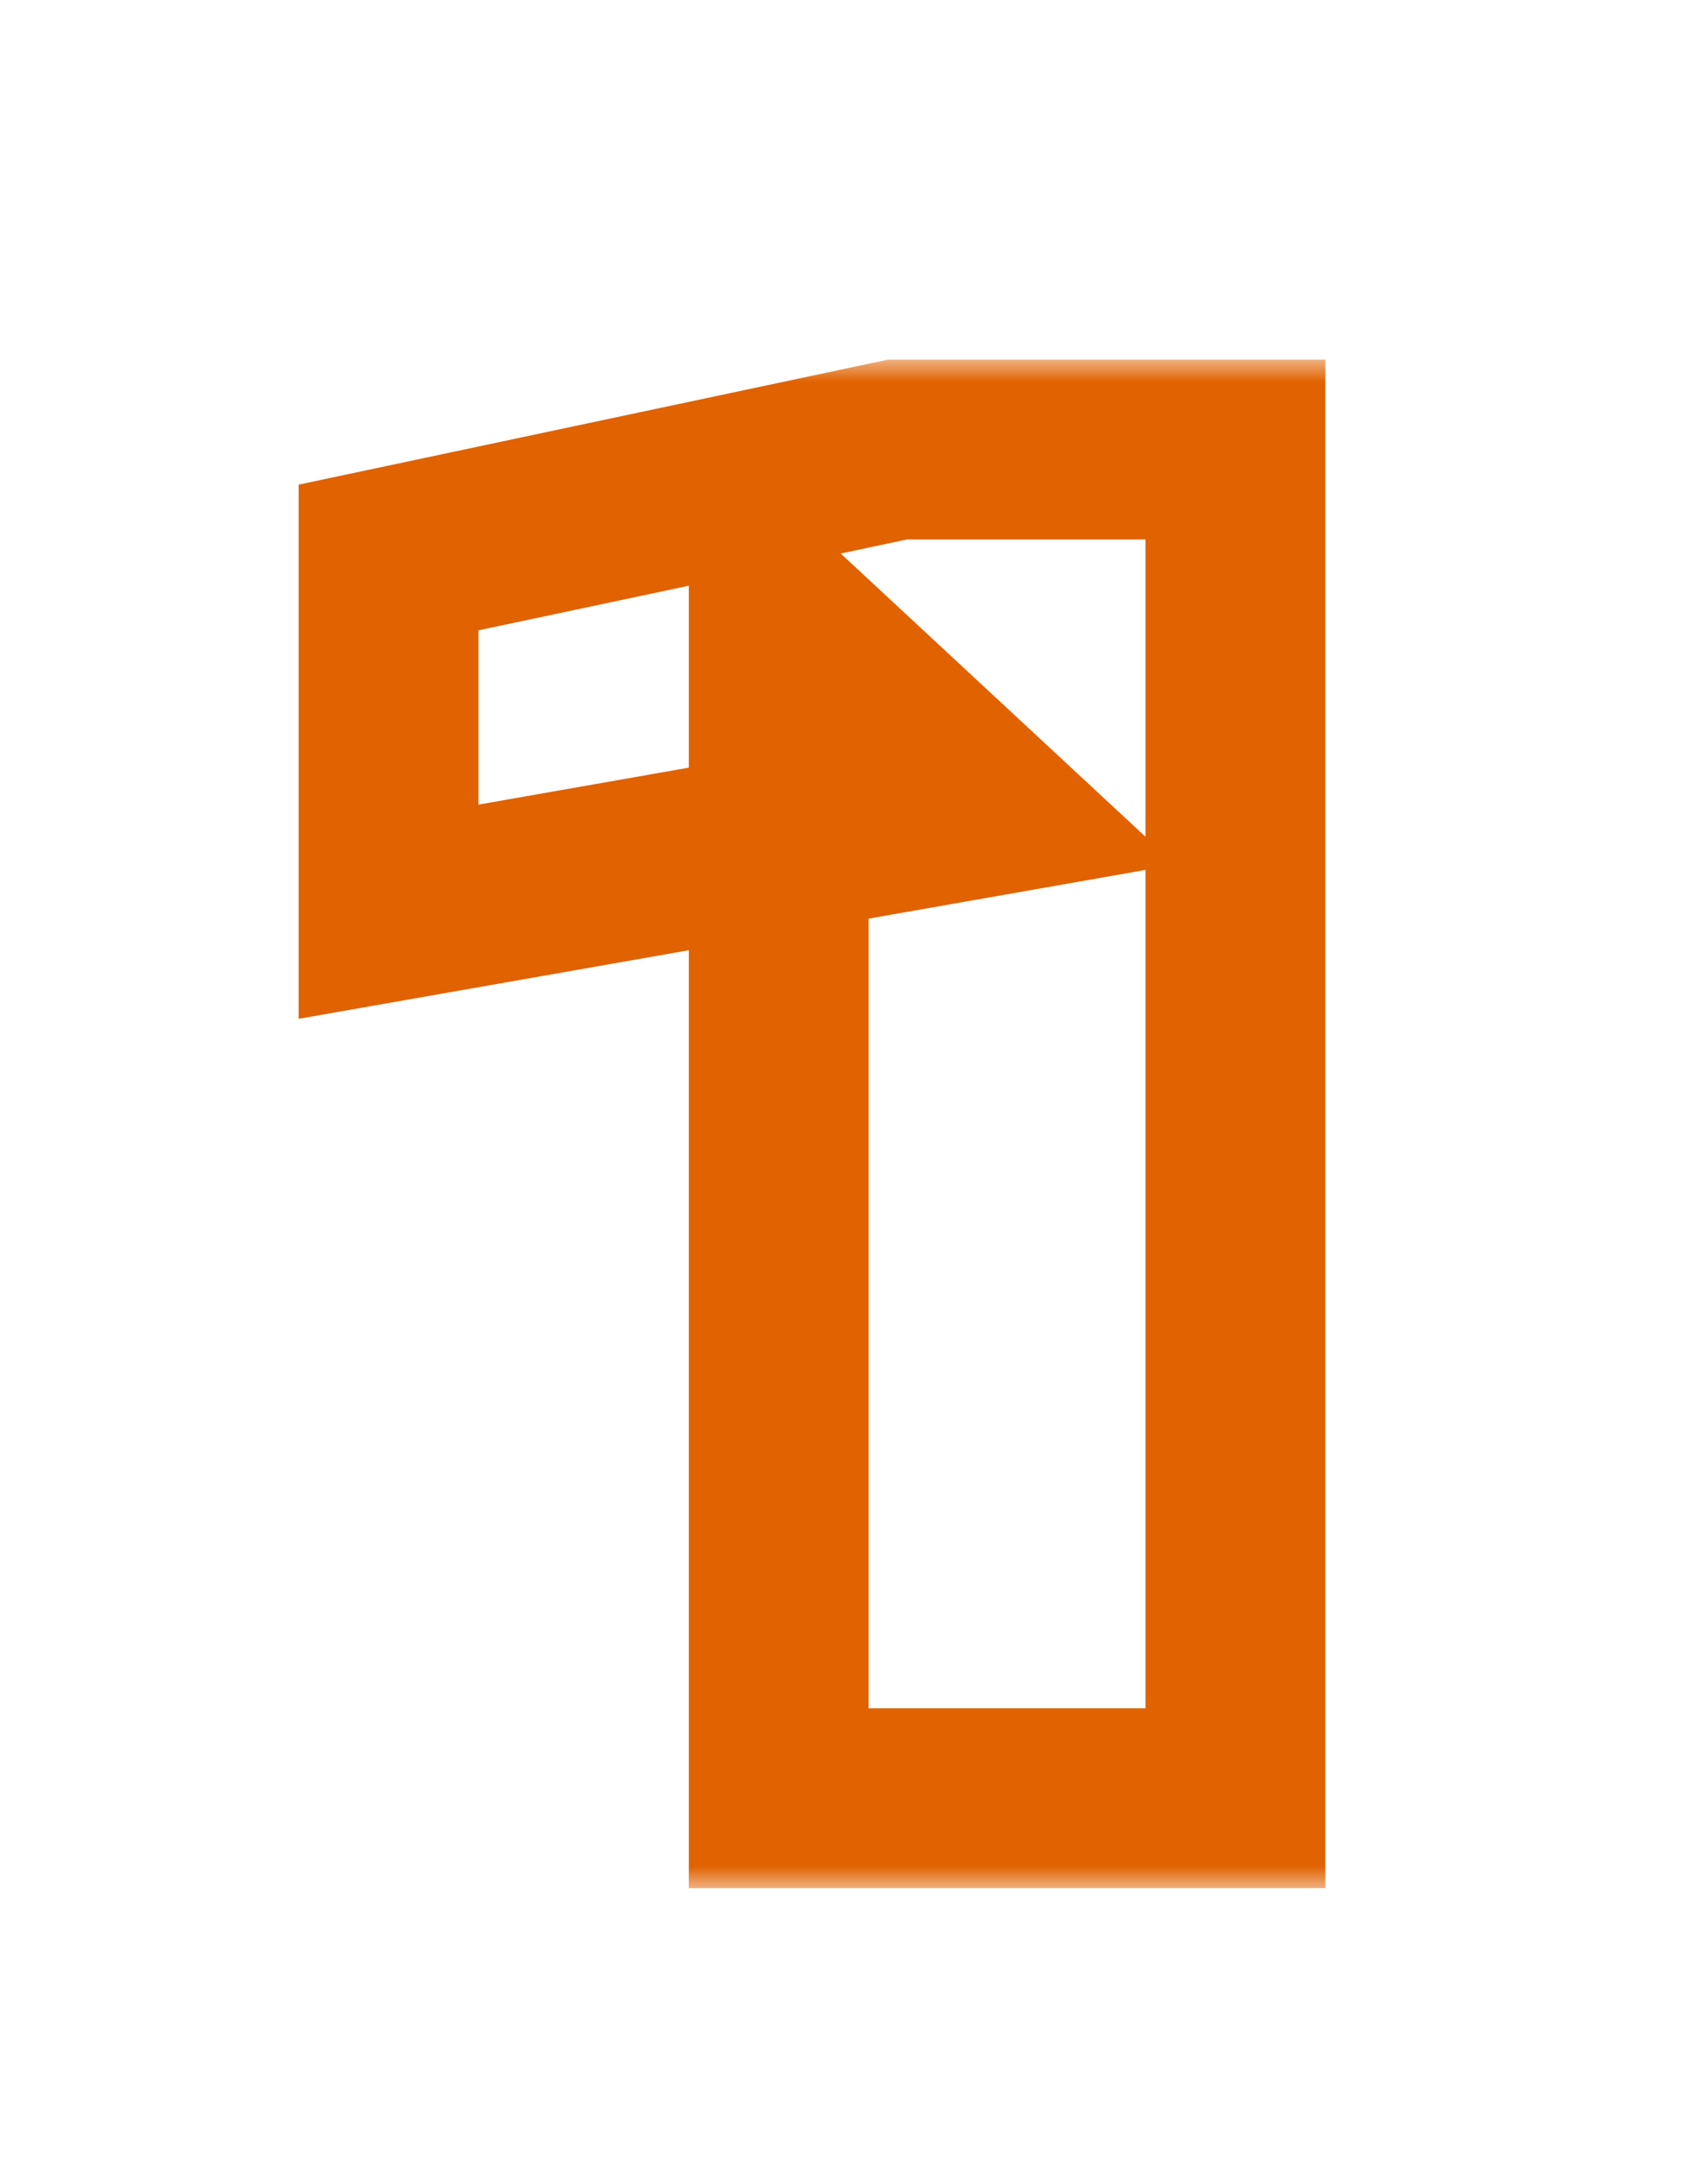 <?xml version="1.0" encoding="UTF-8"?> <svg xmlns="http://www.w3.org/2000/svg" width="38" height="48" viewBox="0 0 38 48" fill="none"> <rect width="38" height="48" fill="white"></rect> <mask id="path-1-outside-1_0_1" maskUnits="userSpaceOnUse" x="6" y="8" width="24" height="34" fill="black"> <rect fill="white" x="6" y="8" width="24" height="34"></rect> <path d="M27.485 10V40H17.325V13.76L21.845 17.96L8.645 20.28V12.4L19.965 10H27.485Z"></path> </mask> <path d="M27.485 10H29.485V8H27.485V10ZM27.485 40V42H29.485V40H27.485ZM17.325 40H15.325V42H17.325V40ZM17.325 13.76L18.686 12.295L15.325 9.171V13.76H17.325ZM21.845 17.96L22.191 19.93L26.153 19.233L23.206 16.495L21.845 17.96ZM8.645 20.28H6.645V22.662L8.991 22.25L8.645 20.28ZM8.645 12.4L8.23 10.444L6.645 10.78V12.4H8.645ZM19.965 10V8H19.755L19.55 8.043L19.965 10ZM25.485 10V40H29.485V10H25.485ZM27.485 38H17.325V42H27.485V38ZM19.325 40V13.76H15.325V40H19.325ZM15.963 15.225L20.483 19.425L23.206 16.495L18.686 12.295L15.963 15.225ZM21.499 15.99L8.299 18.31L8.991 22.25L22.191 19.93L21.499 15.99ZM10.645 20.28V12.4H6.645V20.28H10.645ZM9.06 14.357L20.38 11.957L19.55 8.043L8.23 10.444L9.06 14.357ZM19.965 12H27.485V8H19.965V12Z" fill="#E06200" mask="url(#path-1-outside-1_0_1)"></path> </svg> 